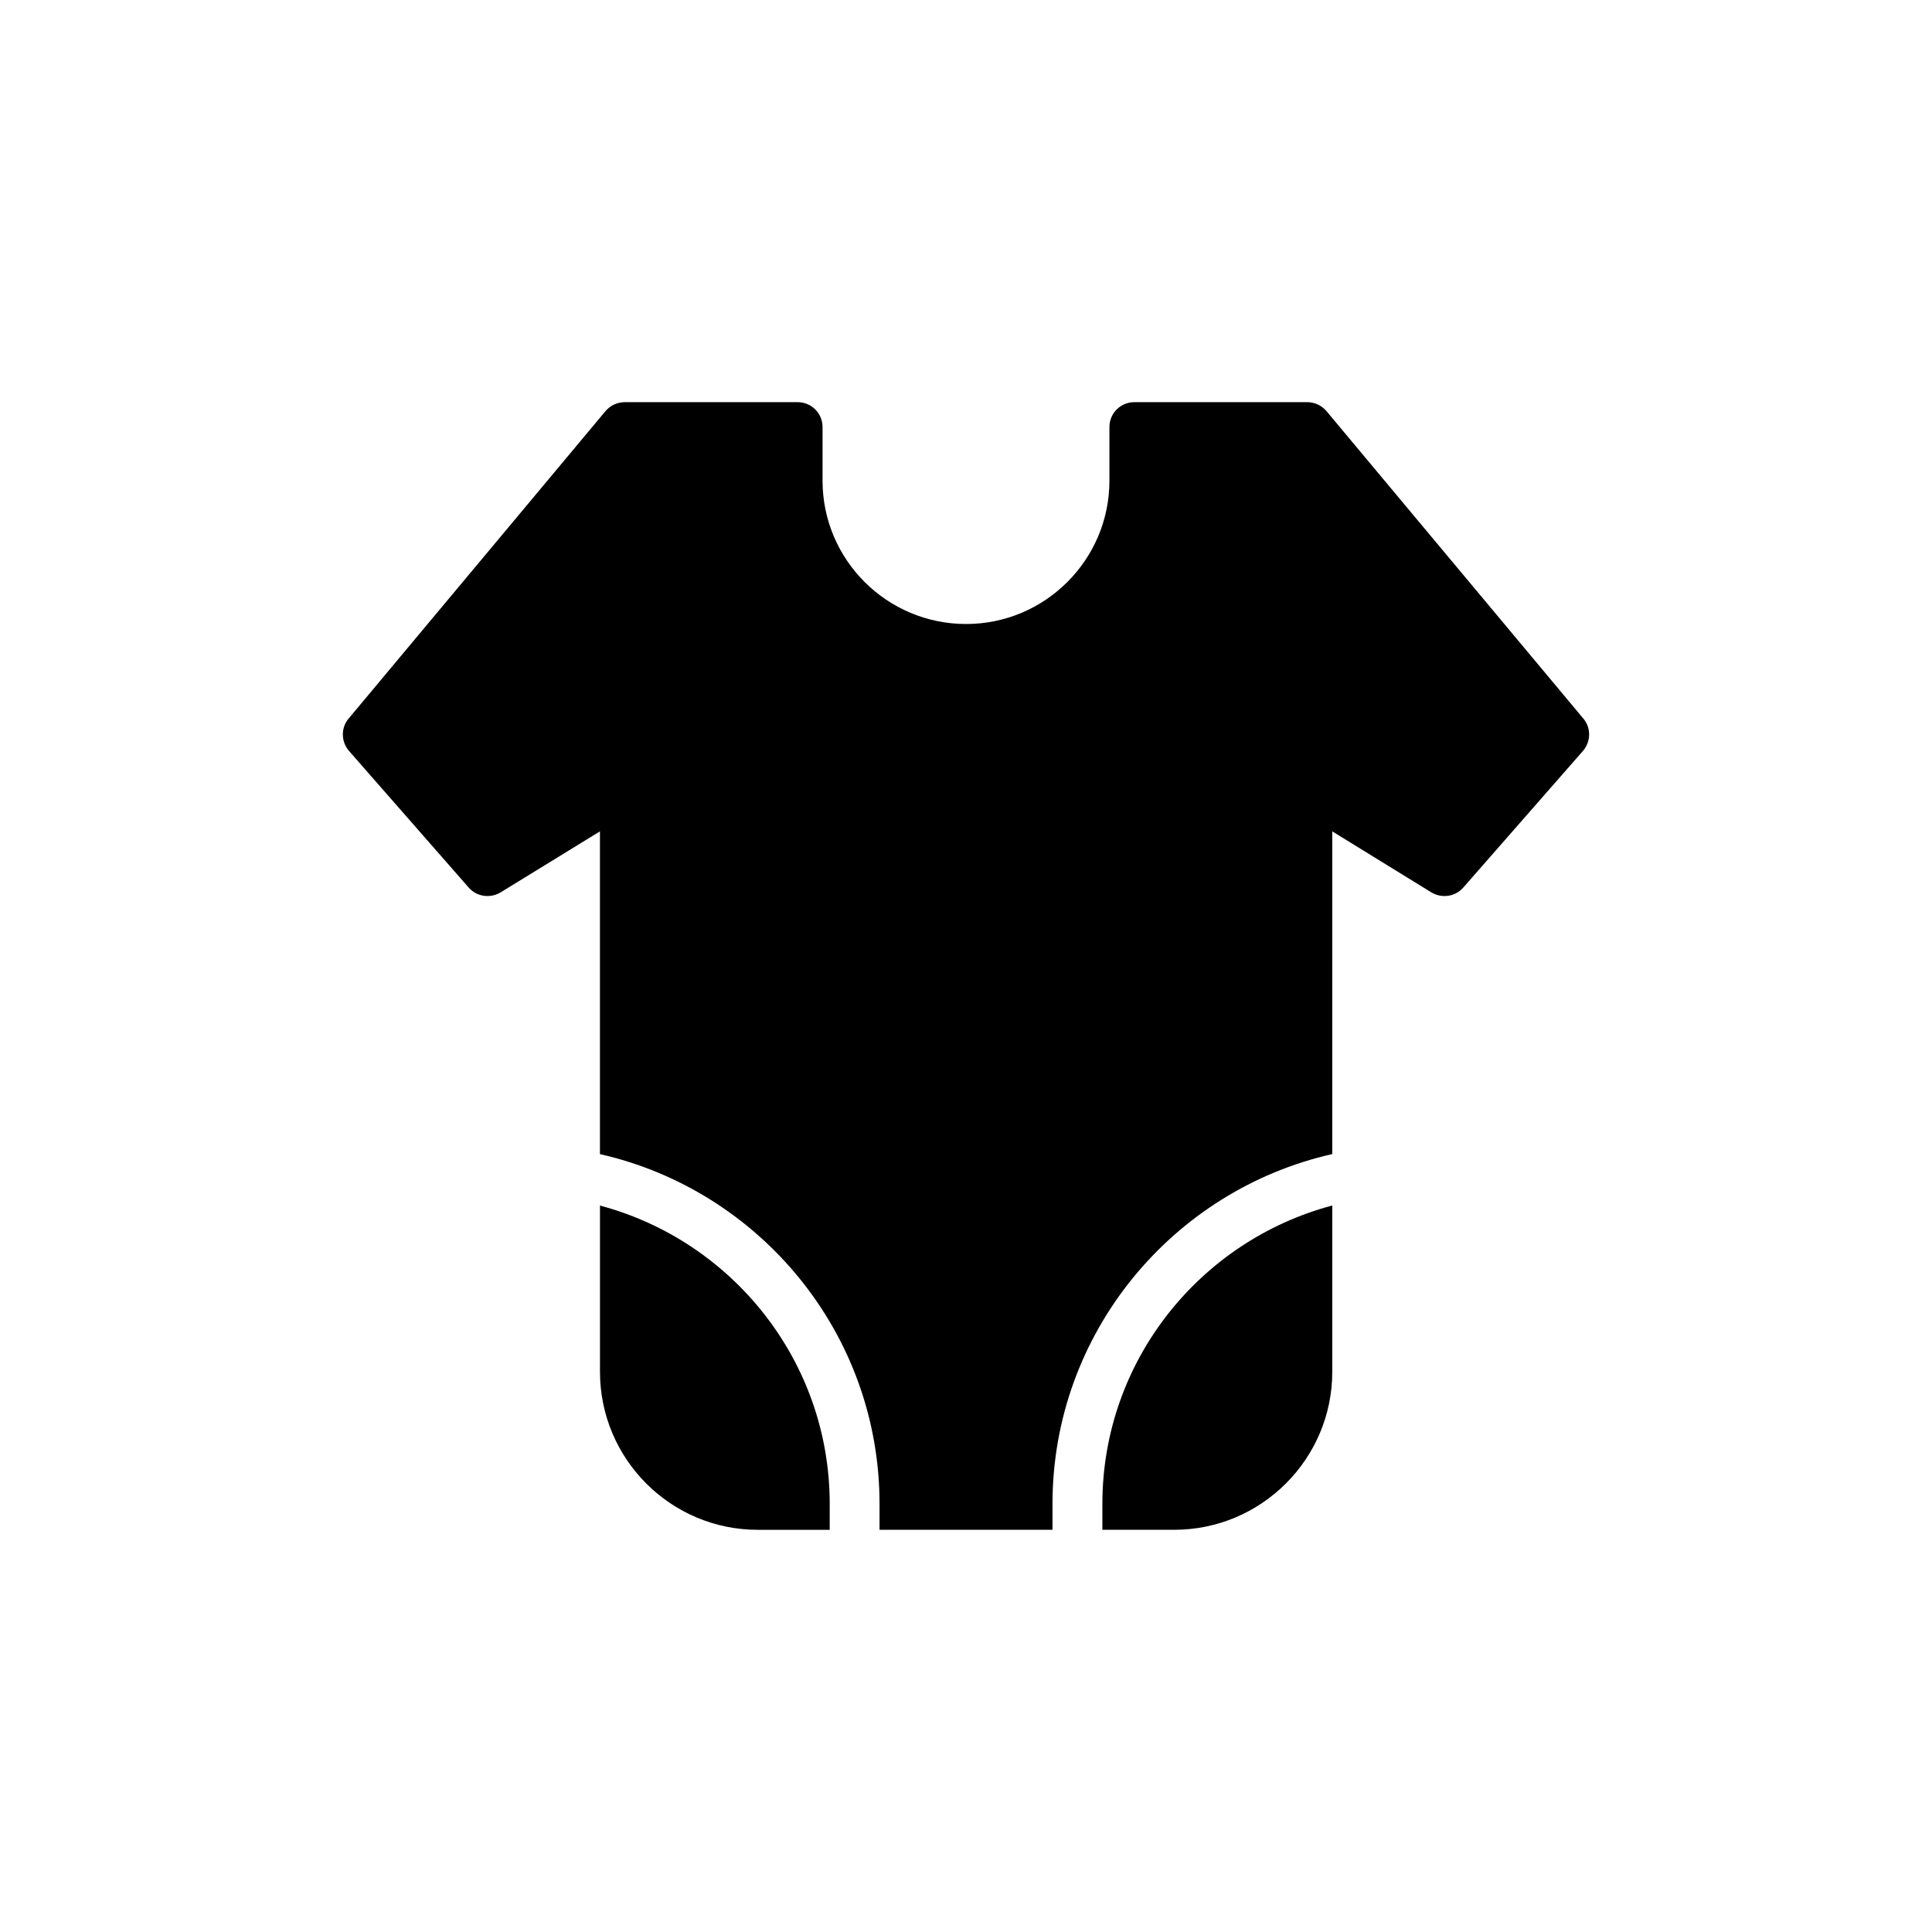 <?xml version="1.0" encoding="UTF-8"?>
<!-- Uploaded to: SVG Find, www.svgrepo.com, Generator: SVG Find Mixer Tools -->
<svg fill="#000000" width="800px" height="800px" version="1.1" viewBox="144 144 512 512" xmlns="http://www.w3.org/2000/svg">
 <g>
  <path d="m303 463.49v44.047c0 23.117 18.758 41.879 41.812 41.879h19.07v-6.871c0.004-37.883-25.891-69.746-60.883-79.055z"/>
  <path d="m436.14 542.54v6.871h19.047c23.055 0 41.879-18.758 41.879-41.879v-44.059c-35.012 9.297-60.926 41.168-60.926 79.066z"/>
  <path d="m495.48 252.89c-1.254-1.453-3.106-2.312-5.019-2.312h-45.844c-3.633 0-6.606 2.906-6.606 6.606v14.203c0 20.938-17.043 37.98-37.98 37.98-21.004 0-38.047-17.043-38.047-37.98v-14.203c0-3.699-2.973-6.606-6.606-6.606h-45.777c-1.98 0-3.832 0.859-5.086 2.312l-68.102 81.512c-2.113 2.445-2.047 6.144 0.066 8.586l31.707 36.199c2.113 2.445 5.68 2.973 8.453 1.32l26.355-16.184v85.531c42.352 9.598 74.094 47.469 74.094 92.684v6.871h45.836v-6.871c0-45.227 31.766-83.113 74.137-92.695l0.004-85.52 26.289 16.184c2.773 1.652 6.34 1.125 8.457-1.32l31.707-36.199c2.113-2.445 2.18-6.144 0.066-8.586z"/>
 </g>
</svg>